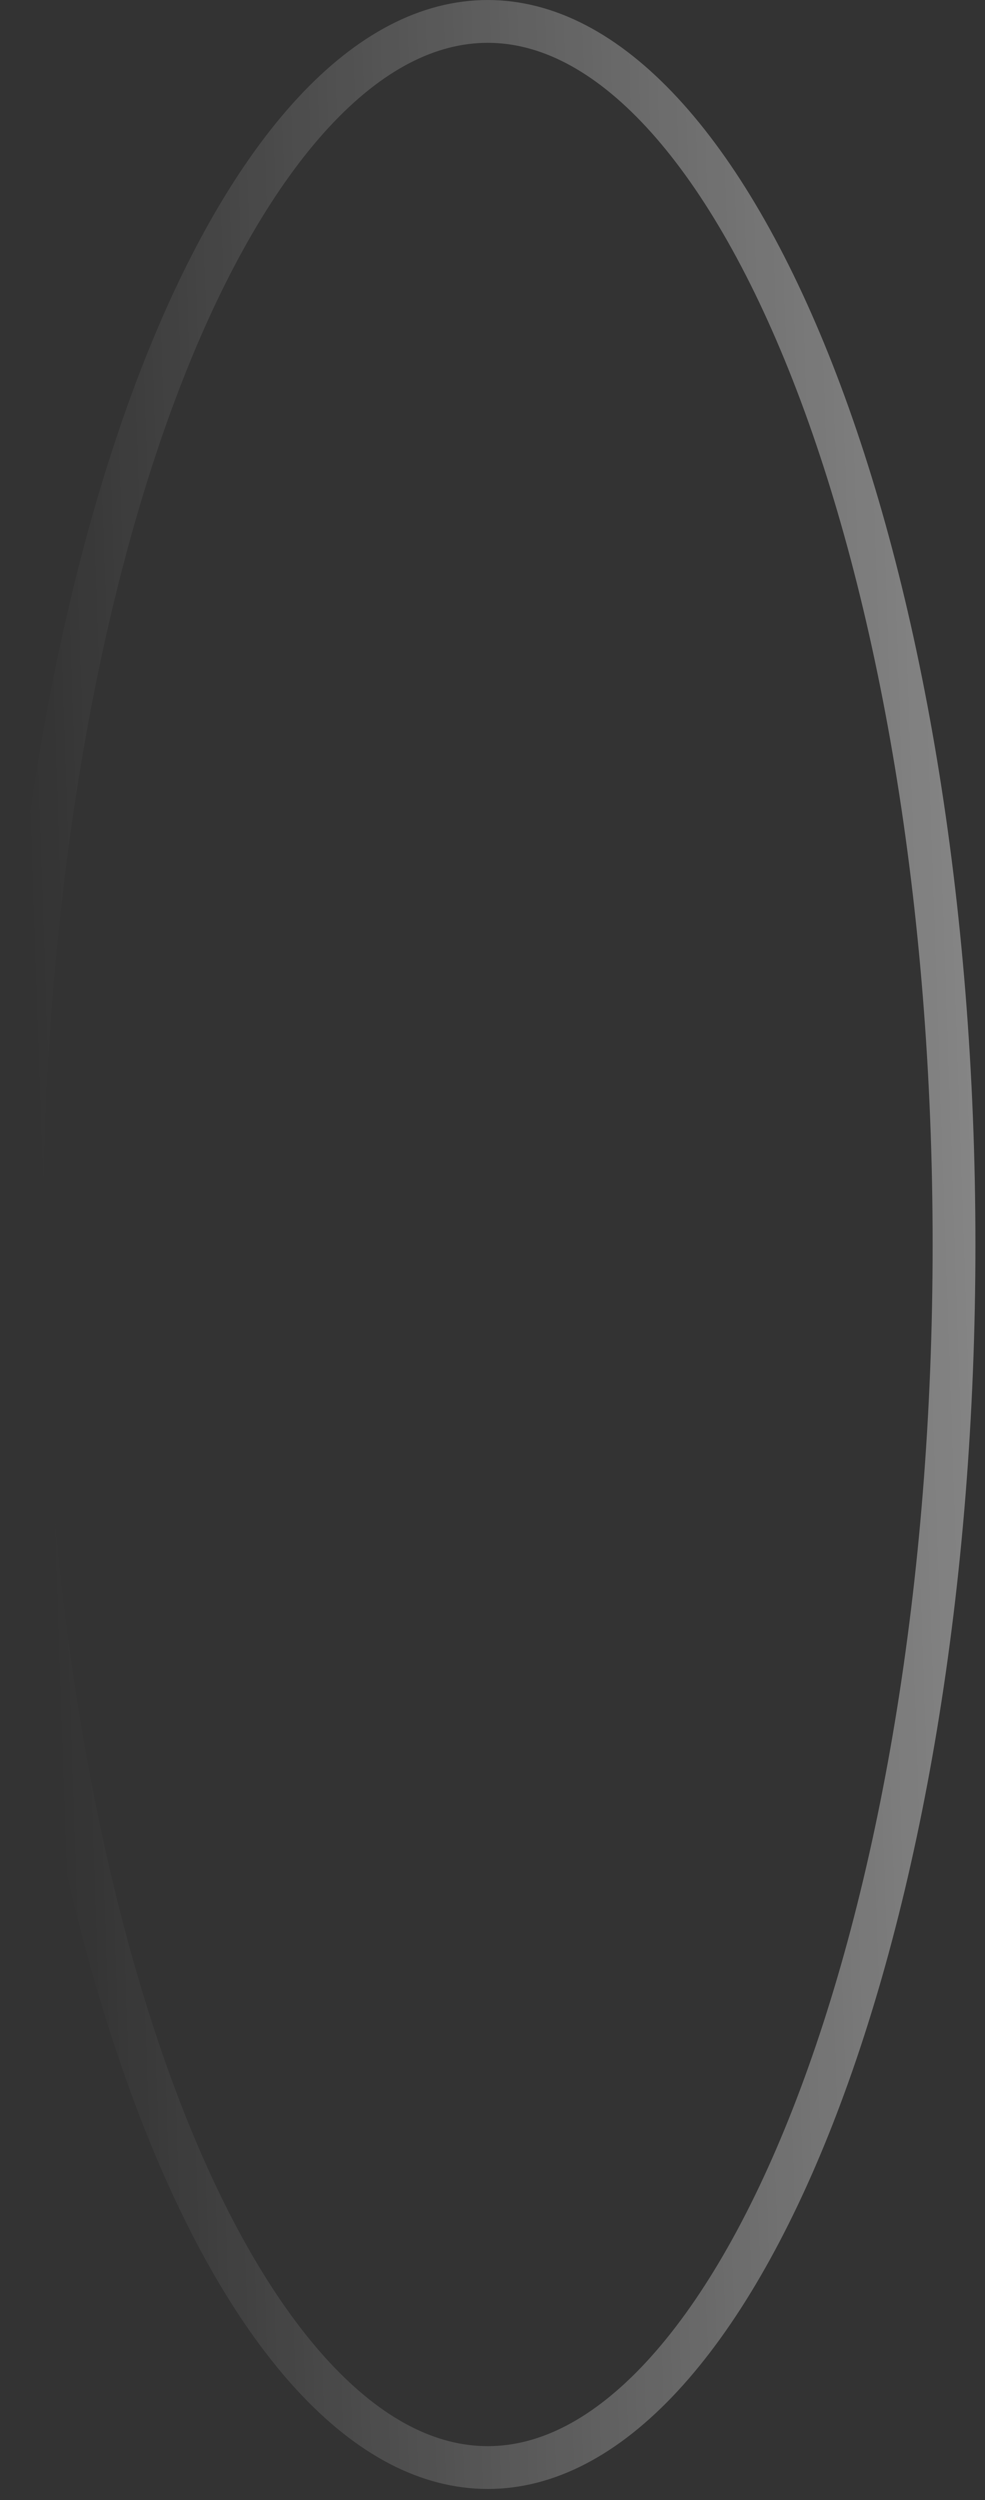 <svg width="41" height="104" viewBox="0 0 41 104" fill="none" xmlns="http://www.w3.org/2000/svg">
<rect x="0" y="0" width="41" height="104" fill="#333333" stroke="none"/>
<path opacity="0.4" d="M20.301 0.891C17.828 0.891 15.378 2.165 13.052 4.674C10.725 7.184 8.588 10.864 6.775 15.487C3.152 24.728 0.891 37.554 0.891 51.767C0.891 65.979 3.152 78.805 6.775 88.046C8.588 92.669 10.725 96.349 13.052 98.859C15.378 101.368 17.828 102.643 20.301 102.643C22.773 102.643 25.224 101.368 27.55 98.859C29.877 96.349 32.014 92.669 33.827 88.046C37.451 78.805 39.711 65.979 39.711 51.767C39.711 37.554 37.451 24.728 33.827 15.487C32.014 10.864 29.877 7.184 27.55 4.674C25.224 2.165 22.773 0.891 20.301 0.891Z" stroke="url(#paint0_linear_1440_3301)" stroke-width="1.781"/>
<defs>
<linearGradient id="paint0_linear_1440_3301" x1="1.692" y1="51.767" x2="40.652" y2="50.429" gradientUnits="userSpaceOnUse">
<stop stop-color="white" stop-opacity="0"/>
<stop offset="1" stop-color="white"/>
</linearGradient>
</defs>
</svg>

